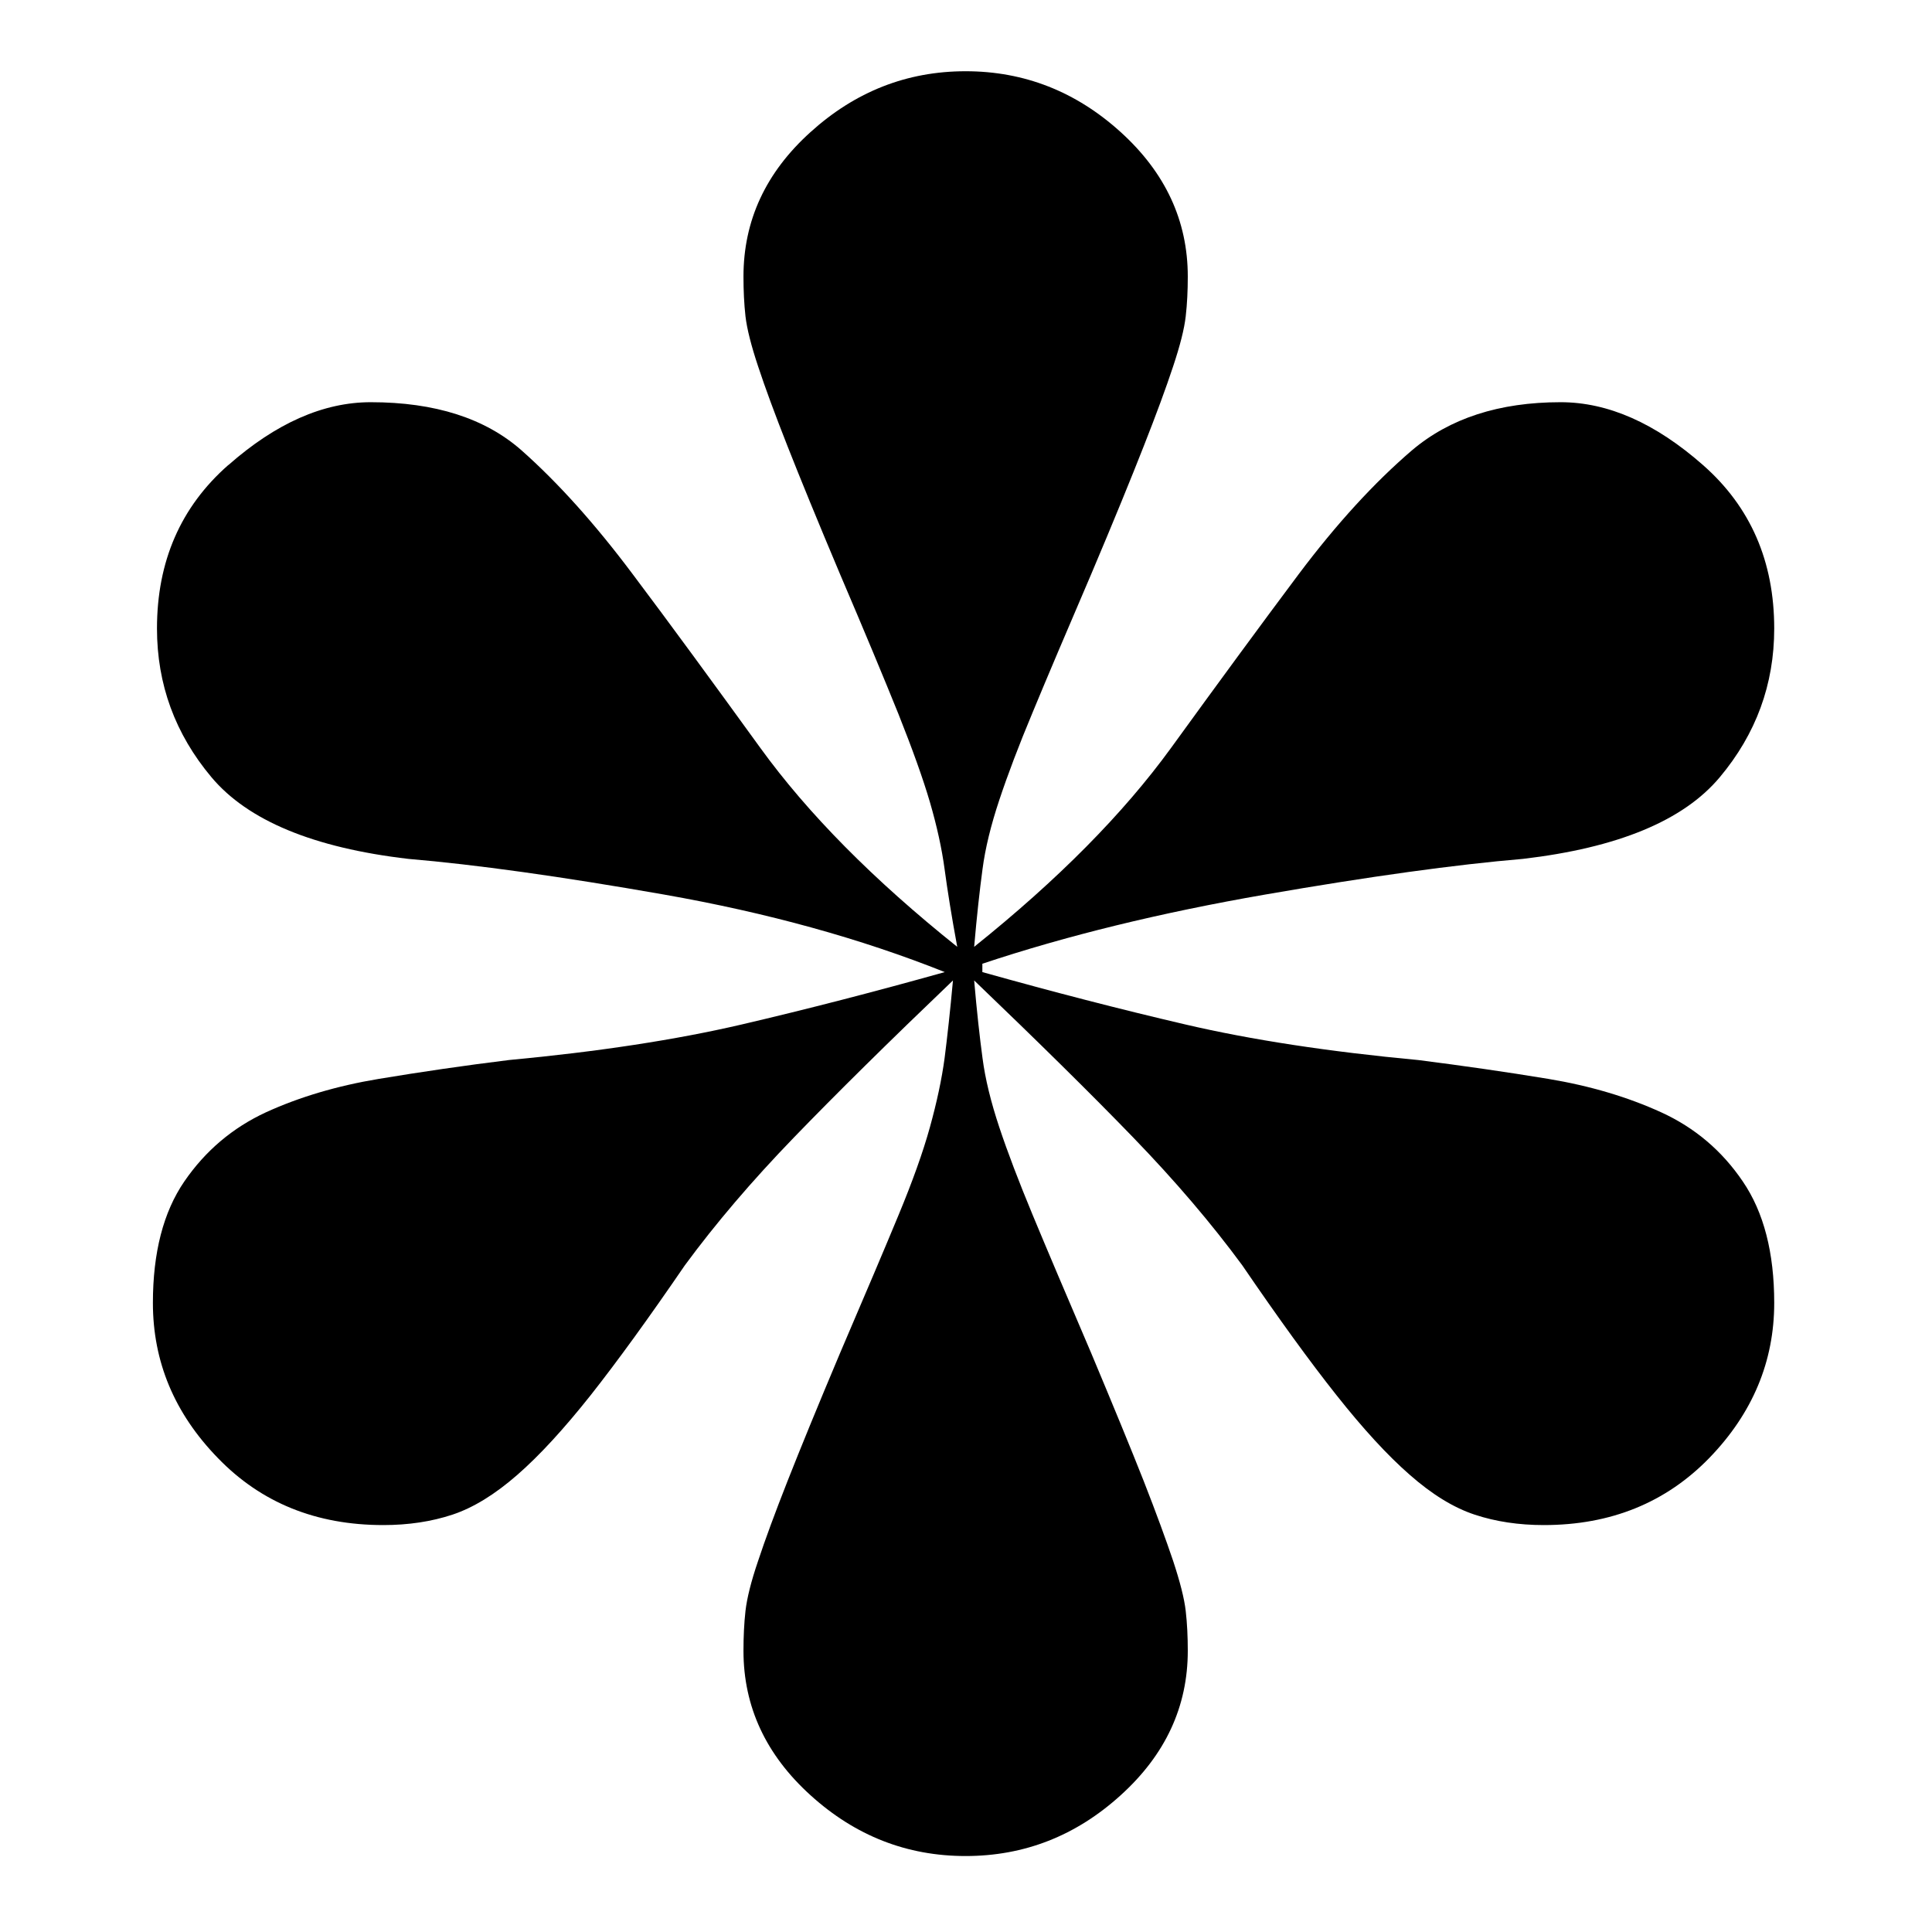 <?xml version="1.0" encoding="UTF-8"?>
<svg xmlns="http://www.w3.org/2000/svg" xmlns:xlink="http://www.w3.org/1999/xlink" width="200" zoomAndPan="magnify" viewBox="0 0 150 150" height="200" preserveAspectRatio="xMidYMid meet" version="1.2">
  <g id="13fd05bea8">
    <path style=" stroke:none;fill-rule:nonzero;fill:#000000;fill-opacity:1;" d="M 17.73 36.109 C 21.422 32.859 25.098 31.227 28.789 31.227 C 33.777 31.227 37.676 32.48 40.496 34.969 C 43.316 37.469 46.184 40.656 49.113 44.566 C 52.047 48.465 55.344 52.977 59.031 58.066 C 62.723 63.164 67.812 68.312 74.32 73.512 C 73.879 71.133 73.559 69.121 73.34 67.492 C 73.121 65.863 72.738 64.133 72.199 62.281 C 71.66 60.441 70.84 58.164 69.762 55.453 C 68.668 52.742 67.16 49.113 65.211 44.555 C 63.473 40.434 62.121 37.125 61.141 34.637 C 60.16 32.148 59.402 30.09 58.863 28.457 C 58.32 26.828 57.992 25.527 57.879 24.559 C 57.77 23.578 57.723 22.562 57.723 21.469 C 57.723 17.129 59.449 13.391 62.93 10.254 C 66.402 7.113 70.41 5.531 74.969 5.531 C 79.531 5.531 83.539 7.113 87.008 10.254 C 90.48 13.402 92.219 17.141 92.219 21.469 C 92.219 22.562 92.172 23.578 92.059 24.559 C 91.949 25.539 91.617 26.84 91.078 28.457 C 90.539 30.09 89.781 32.148 88.801 34.637 C 87.82 37.137 86.469 40.449 84.73 44.555 C 82.781 49.102 81.258 52.684 80.18 55.293 C 79.09 57.895 78.23 60.172 77.582 62.121 C 76.934 64.07 76.492 65.863 76.281 67.492 C 76.062 69.121 75.84 71.121 75.633 73.512 C 82.141 68.301 87.23 63.152 90.922 58.066 C 94.609 52.977 97.922 48.465 100.84 44.566 C 103.77 40.668 106.699 37.469 109.617 34.969 C 112.547 32.48 116.395 31.227 121.164 31.227 C 124.855 31.227 128.531 32.859 132.223 36.109 C 135.914 39.355 137.75 43.586 137.75 48.797 C 137.75 53.137 136.34 56.984 133.523 60.344 C 130.703 63.715 125.602 65.824 118.234 66.684 C 113.023 67.125 106.355 68.043 98.227 69.453 C 90.098 70.863 82.781 72.652 76.27 74.824 L 76.27 75.473 C 81.688 76.992 86.949 78.355 92.047 79.543 C 97.137 80.73 103.156 81.652 110.105 82.301 C 113.574 82.742 116.934 83.223 120.195 83.762 C 123.445 84.301 126.375 85.172 128.973 86.359 C 131.574 87.547 133.695 89.34 135.312 91.73 C 136.941 94.121 137.75 97.258 137.75 101.156 C 137.75 105.703 136.07 109.727 132.711 113.195 C 129.34 116.664 125.062 118.406 119.863 118.406 C 117.914 118.406 116.125 118.137 114.496 117.598 C 112.863 117.059 111.184 116.027 109.457 114.508 C 107.715 112.988 105.828 110.926 103.77 108.328 C 101.707 105.73 99.27 102.371 96.449 98.238 C 94.059 94.988 91.238 91.68 87.988 88.32 C 84.742 84.961 80.609 80.891 75.633 76.121 C 75.84 78.512 76.062 80.512 76.281 82.141 C 76.492 83.773 76.934 85.562 77.582 87.512 C 78.23 89.461 79.102 91.742 80.18 94.34 C 81.258 96.941 82.781 100.52 84.73 105.078 C 86.457 109.199 87.82 112.508 88.801 114.996 C 89.781 117.5 90.527 119.547 91.078 121.176 C 91.617 122.809 91.949 124.105 92.059 125.074 C 92.172 126.055 92.219 127.086 92.219 128.164 C 92.219 132.504 90.48 136.242 87.008 139.383 C 83.539 142.531 79.531 144.102 74.969 144.102 C 70.41 144.102 66.402 142.531 62.93 139.383 C 59.461 136.242 57.723 132.504 57.723 128.164 C 57.723 127.086 57.77 126.043 57.879 125.074 C 57.992 124.094 58.309 122.793 58.863 121.176 C 59.402 119.547 60.16 117.488 61.141 114.996 C 62.121 112.508 63.473 109.199 65.211 105.078 C 67.16 100.531 68.68 96.953 69.762 94.34 C 70.84 91.742 71.66 89.461 72.199 87.512 C 72.738 85.562 73.121 83.773 73.34 82.141 C 73.547 80.512 73.77 78.512 73.988 76.121 C 69 80.891 64.879 84.961 61.633 88.32 C 58.383 91.68 55.562 94.988 53.172 98.238 C 50.352 102.359 47.914 105.719 45.855 108.328 C 43.793 110.926 41.895 113 40.164 114.508 C 38.426 116.027 36.746 117.059 35.125 117.598 C 33.496 118.137 31.707 118.406 29.758 118.406 C 24.547 118.406 20.27 116.676 16.91 113.195 C 13.539 109.727 11.871 105.719 11.871 101.156 C 11.871 97.258 12.68 94.109 14.309 91.73 C 15.941 89.352 18.051 87.562 20.648 86.359 C 23.246 85.172 26.176 84.301 29.426 83.762 C 32.676 83.223 36.035 82.73 39.516 82.301 C 46.453 81.652 52.473 80.73 57.574 79.543 C 62.66 78.355 67.934 76.992 73.352 75.473 C 66.844 72.875 59.574 70.863 51.555 69.453 C 43.523 68.043 36.918 67.125 31.707 66.684 C 24.328 65.824 19.238 63.703 16.418 60.344 C 13.598 56.984 12.188 53.137 12.188 48.797 C 12.188 43.586 14.027 39.355 17.719 36.109 Z M 17.73 36.109 "></path>
  </g>
</svg>
